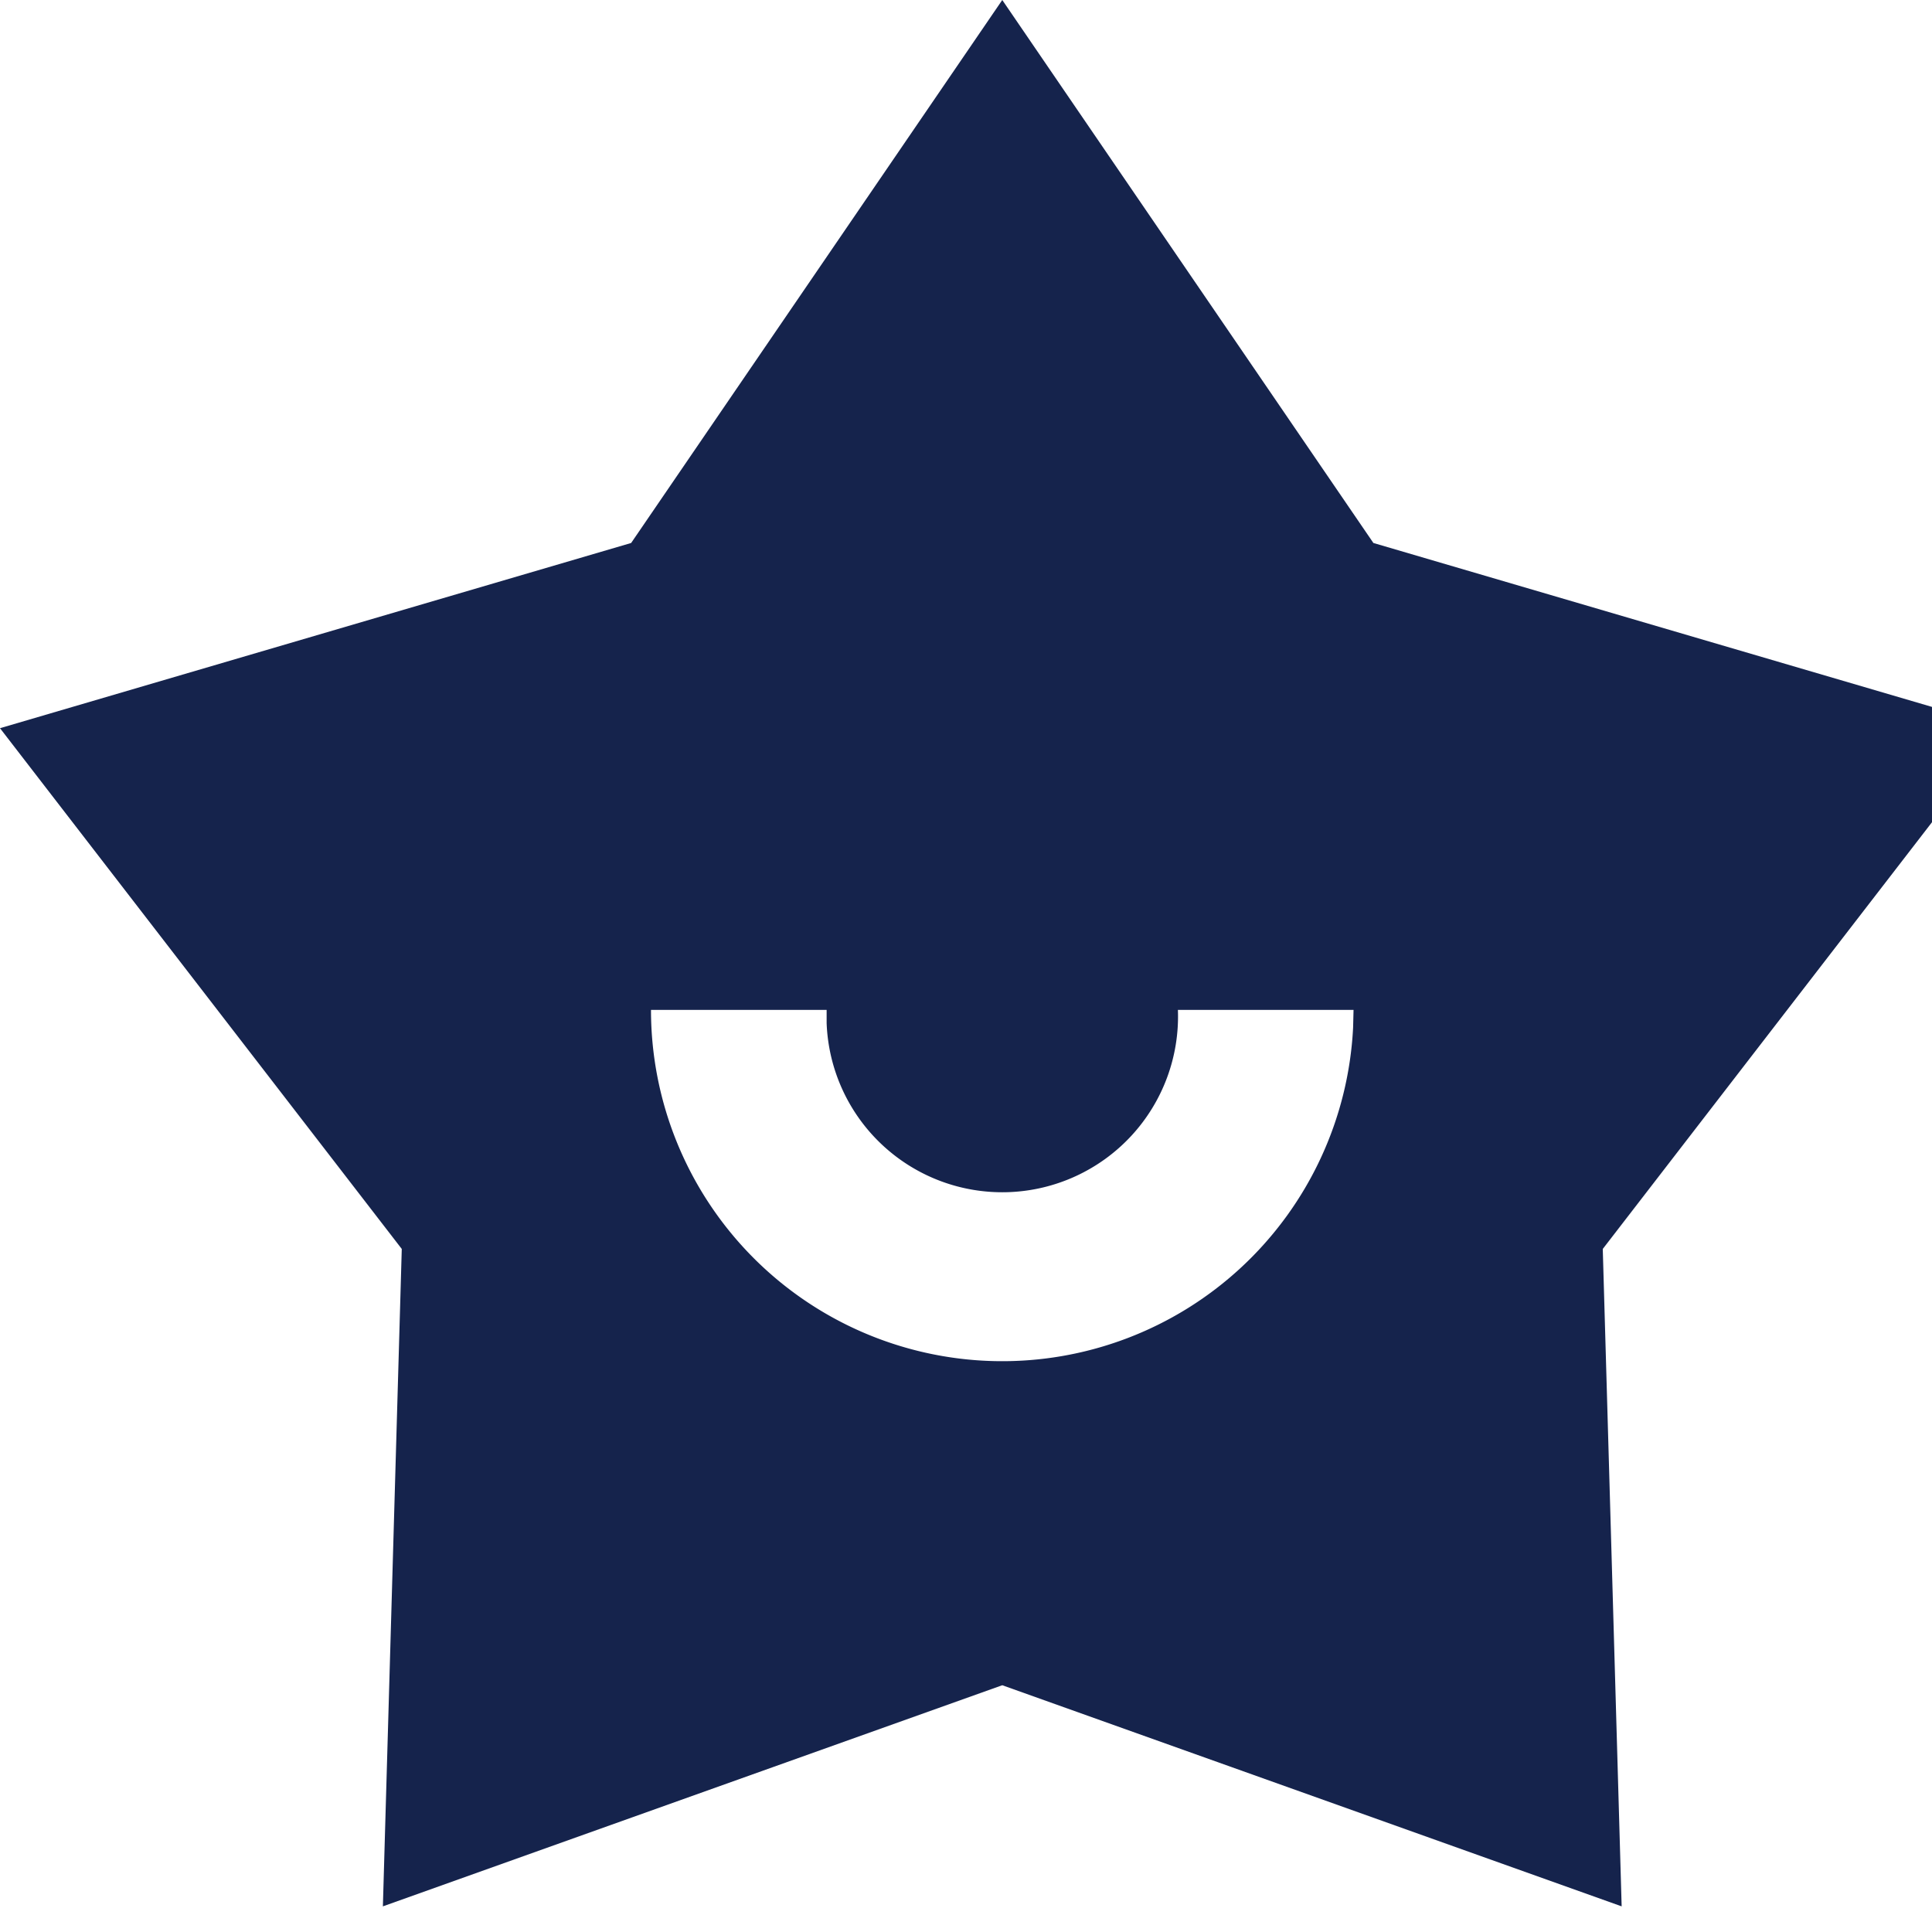 <svg xmlns="http://www.w3.org/2000/svg" xmlns:xlink="http://www.w3.org/1999/xlink" width="22" height="22" viewBox="0 0 22 22">
  <defs>
    <clipPath id="clip-path">
      <rect id="Rectangle_7" data-name="Rectangle 7" width="22" height="22" transform="translate(386 102)" fill="none"/>
    </clipPath>
  </defs>
  <g id="moment__choose-icn7" transform="translate(-386 -102)" clip-path="url(#clip-path)">
    <path id="Path_8" data-name="Path 8" d="M12,.5l4.226,6.183,7.187,2.109-4.575,5.93.215,7.486L12,19.69,4.947,22.208l.215-7.486L.587,8.792,7.774,6.683ZM10,12H8a4,4,0,0,0,7.995.2L16,12H14A2,2,0,0,1,10,12.15Z" transform="translate(385.413 101.5)" fill="#15234c"/>
  </g>
</svg>
